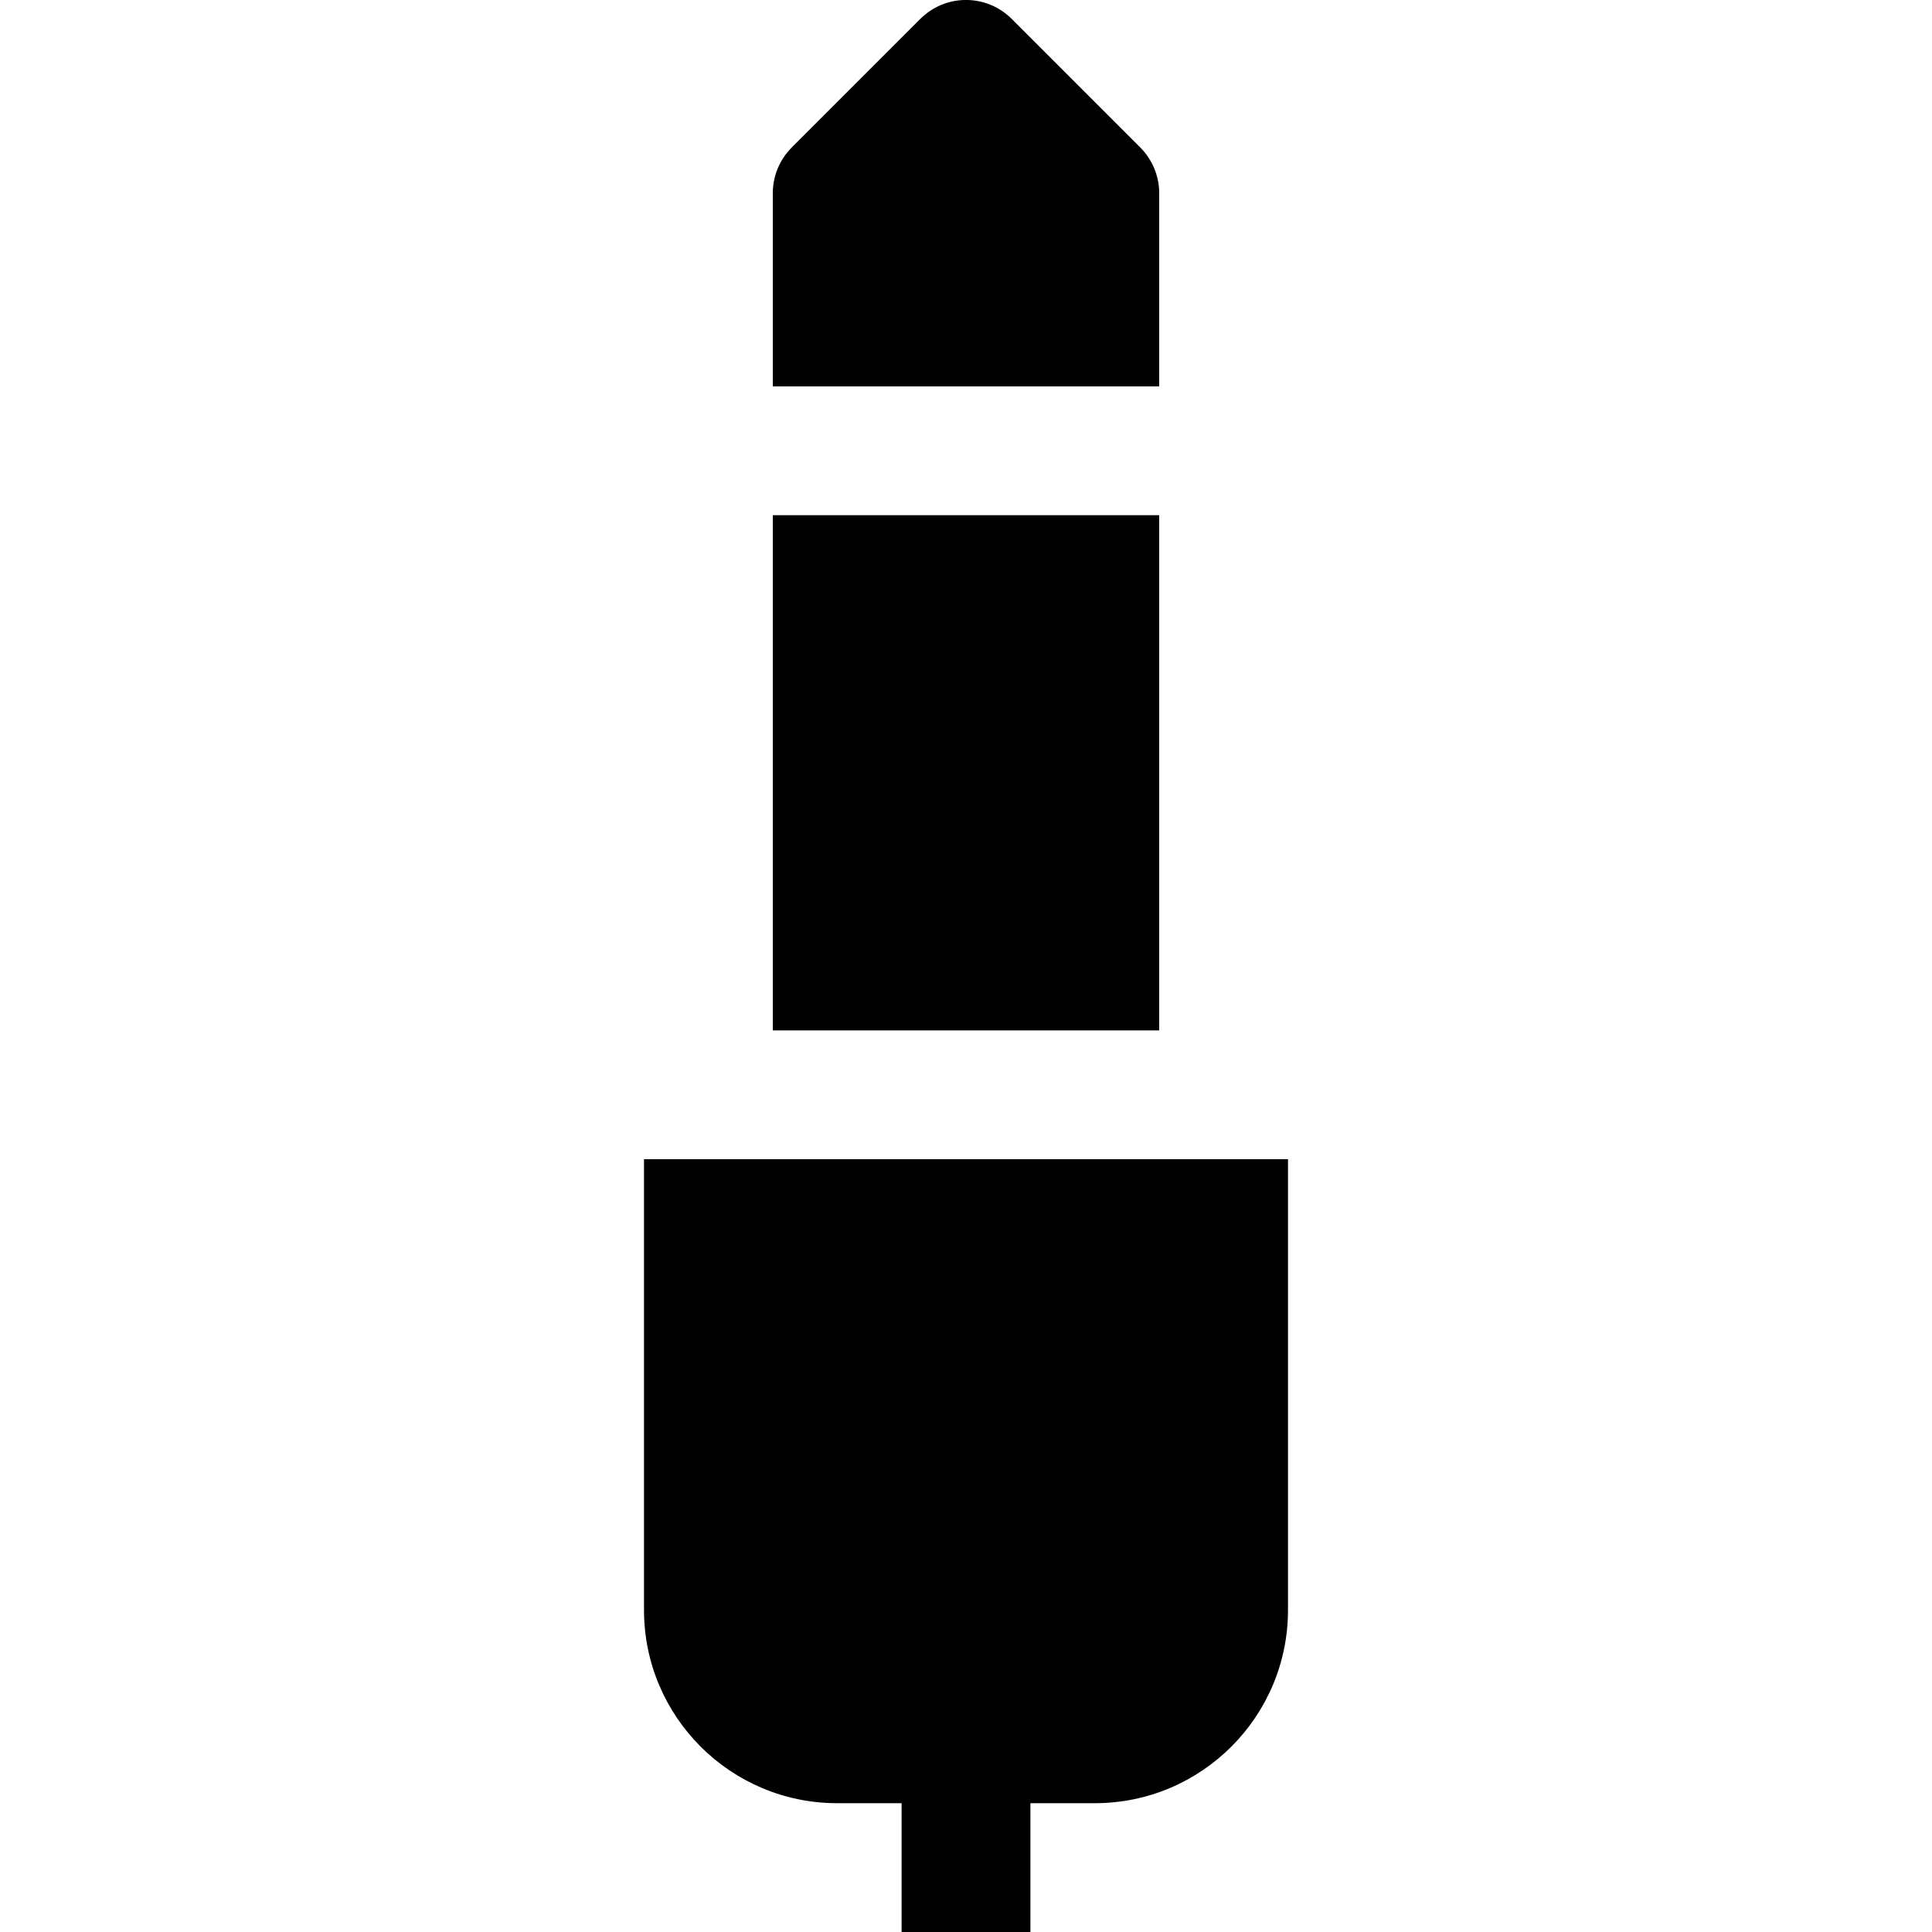<?xml version="1.0" encoding="utf-8"?><!-- Uploaded to: SVG Repo, www.svgrepo.com, Generator: SVG Repo Mixer Tools -->
<svg width="800px" height="800px" viewBox="0 0 15 15" fill="none" xmlns="http://www.w3.org/2000/svg">
<path d="M7.854 0.146C7.658 -0.049 7.342 -0.049 7.146 0.146L6.146 1.146C6.053 1.24 6 1.367 6 1.5V3H9V1.5C9 1.367 8.947 1.24 8.854 1.146L7.854 0.146Z" fill="#000000"/>
<path d="M9 4V8H6V4H9Z" fill="#000000"/>
<path d="M10 9V12.5C10 13.328 9.328 14 8.5 14H8V15H7V14H6.5C5.672 14 5 13.328 5 12.5V9H10Z" fill="#000000"/>
</svg>